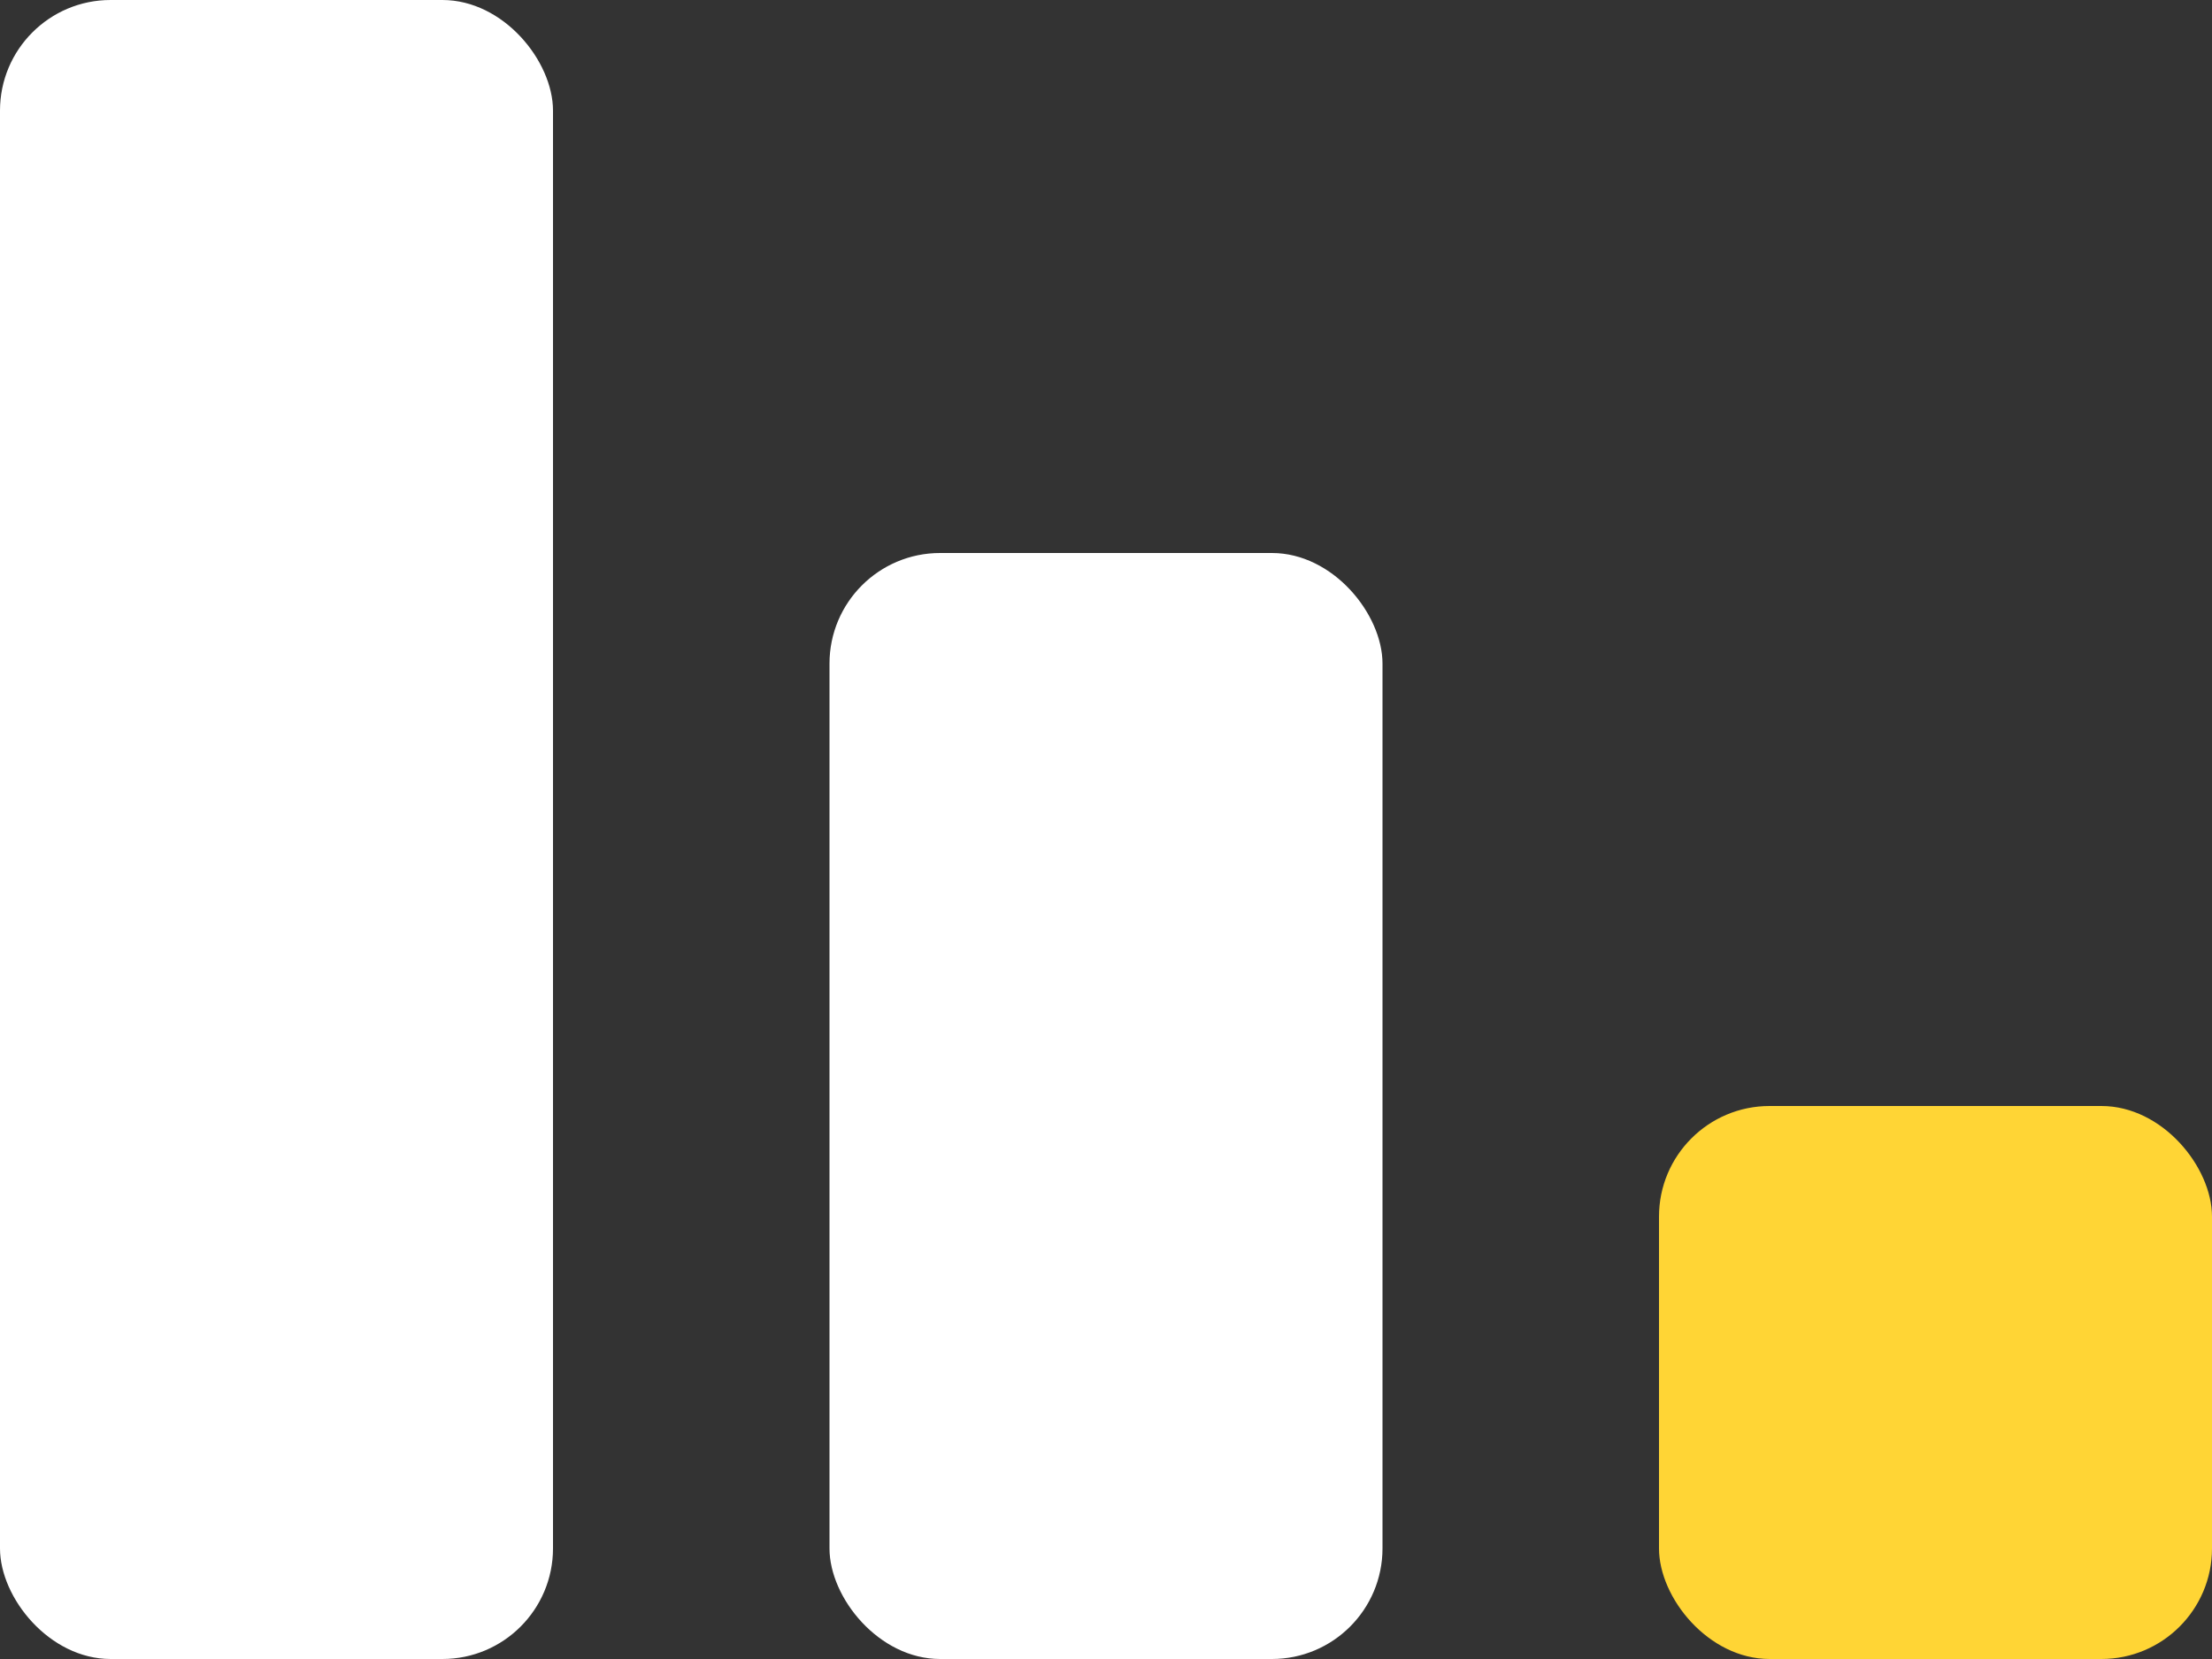 <?xml version="1.0" encoding="UTF-8"?>
<svg xmlns="http://www.w3.org/2000/svg" width="40" height="30" viewBox="0 0 40 30" fill="none">
  <rect x="0" y="0" width="40" height="30" fill="#333333" stroke="none"/>
  <rect width="10" height="30" rx="2" fill="white"></rect>
  <rect x="15" y="10" width="10" height="20" rx="2" fill="white"></rect>
  <rect x="30" y="20" width="10" height="10" rx="2" fill="#FFD535"></rect>
</svg>
